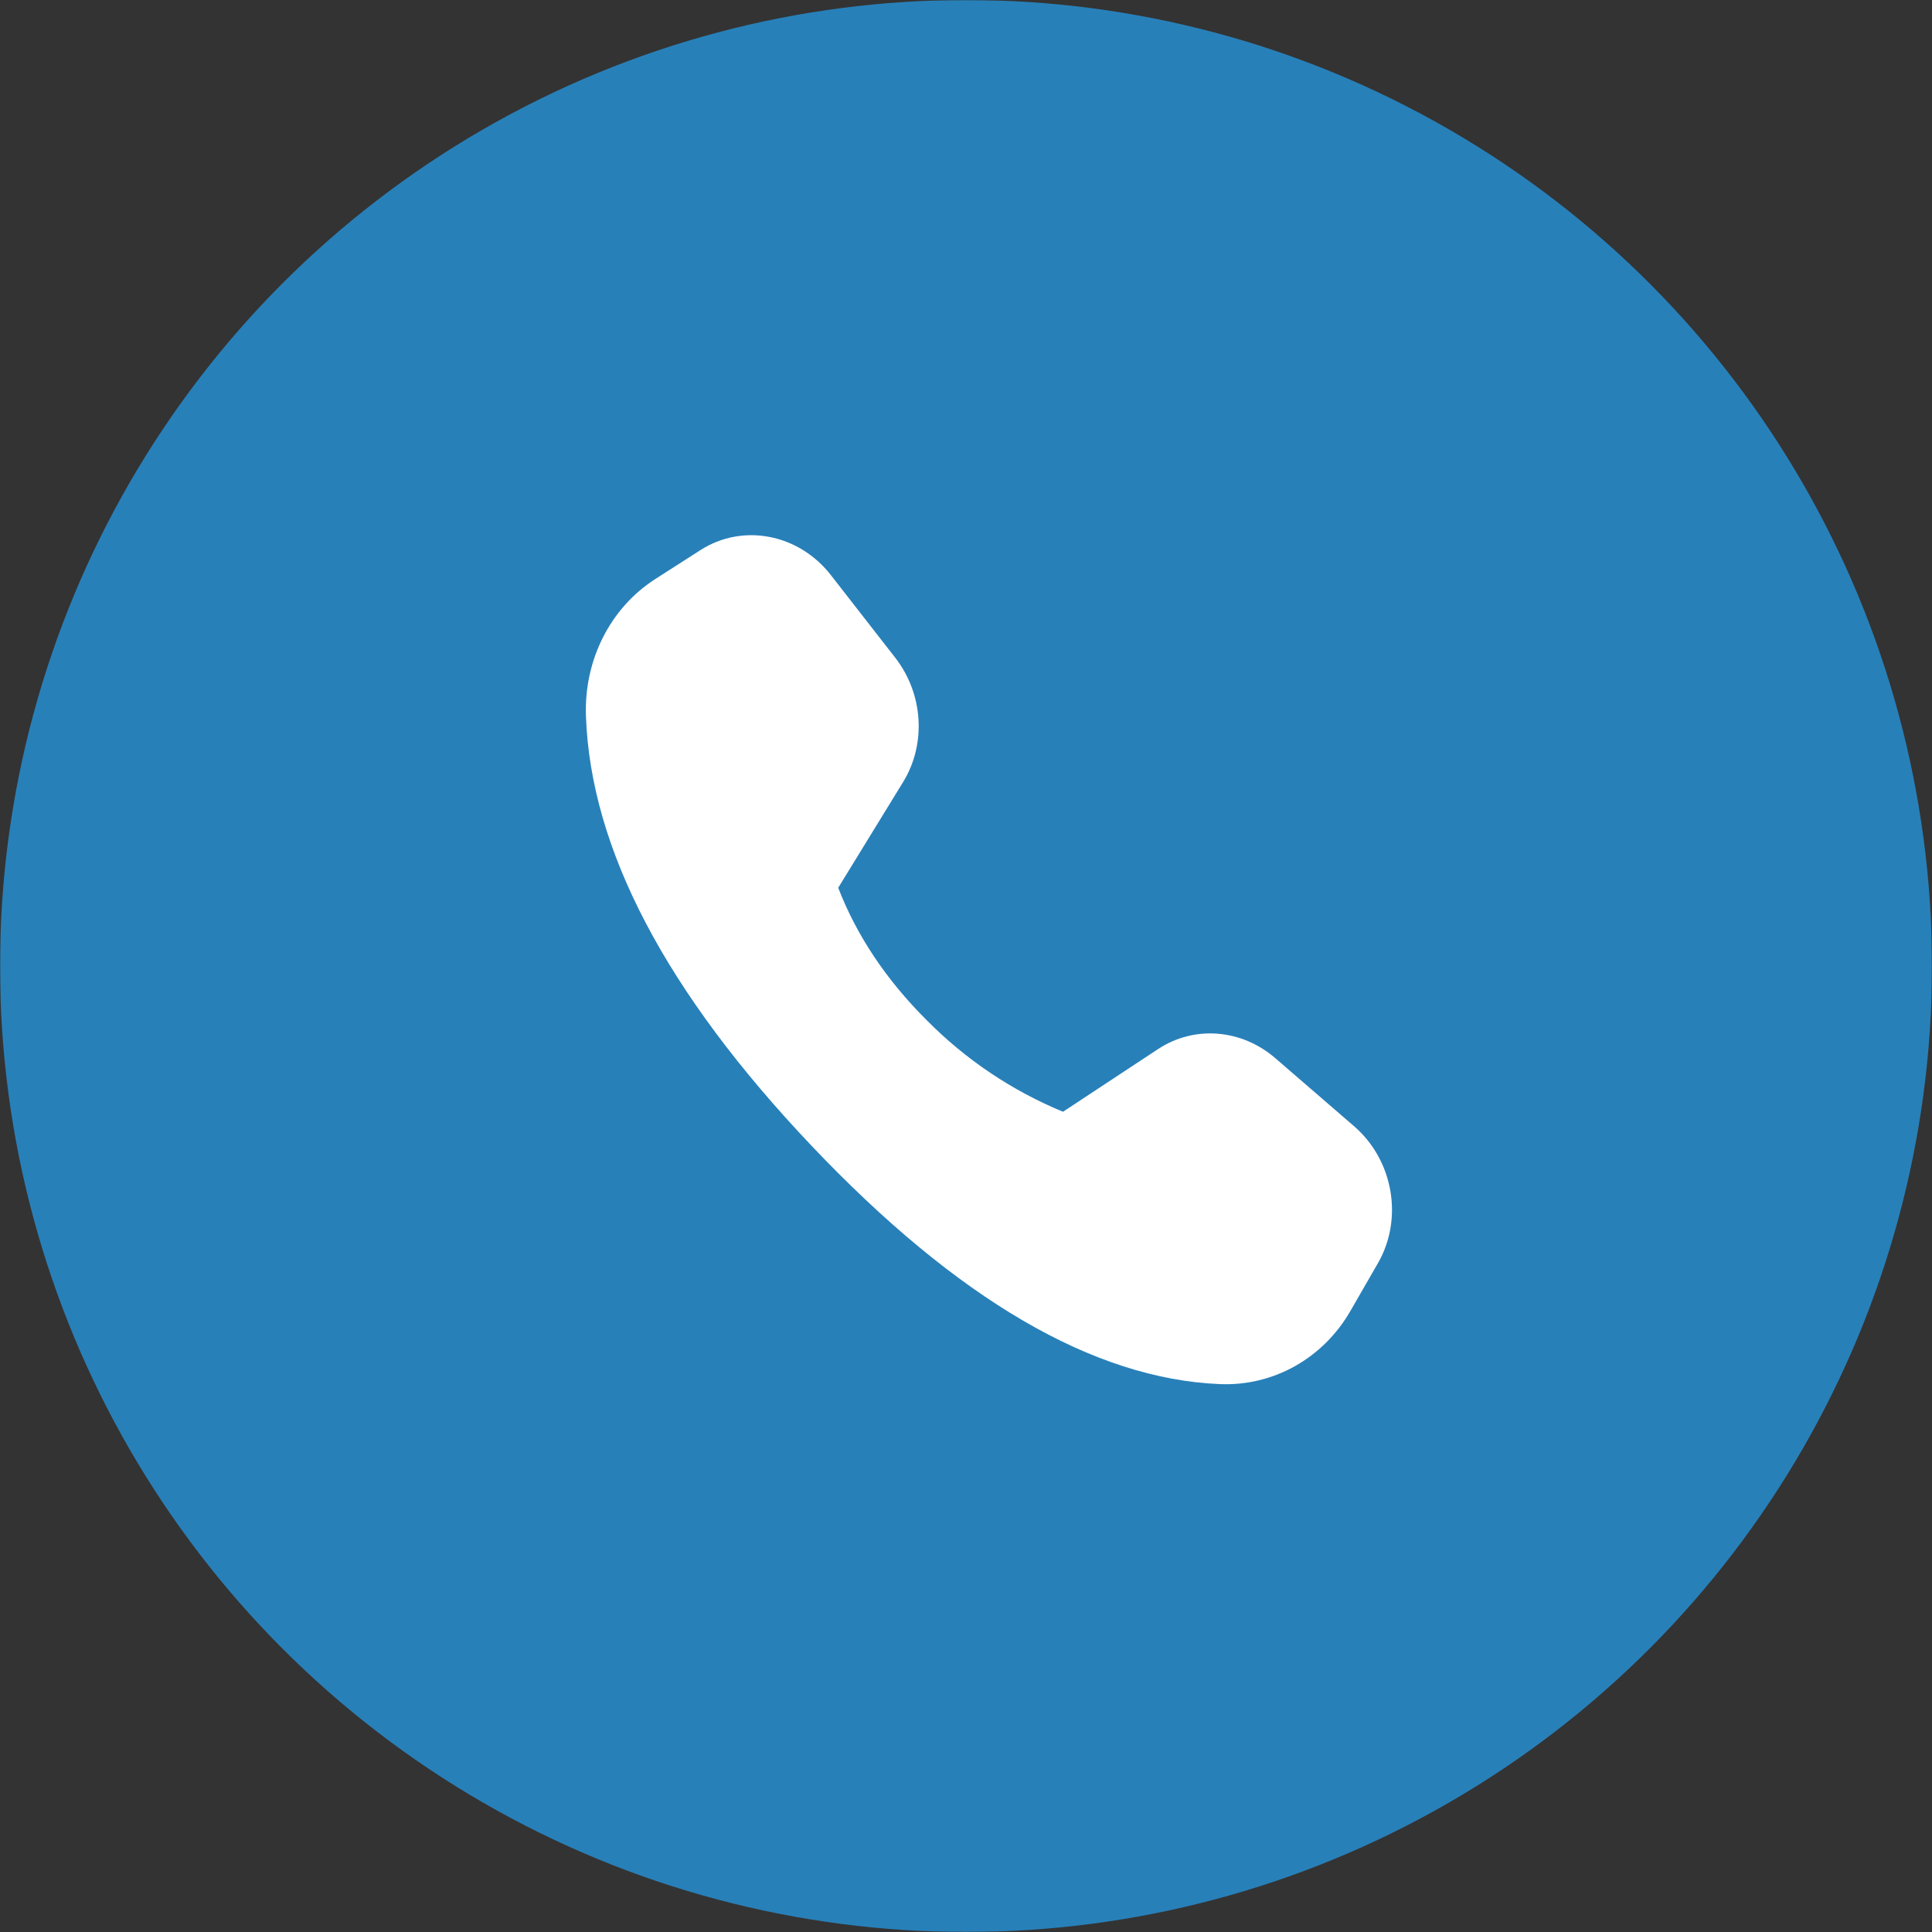 <?xml version="1.0" encoding="UTF-8"?> <svg xmlns="http://www.w3.org/2000/svg" viewBox="0 0 1080.00 1080.00" data-guides="{&quot;vertical&quot;:[],&quot;horizontal&quot;:[]}"><rect x="0" y="0" width="1080.00" height="1080.00" fill="#333333" stroke="none"/><defs></defs><mask x="0" y="0" width="1080" height="1080" data-from-defs="true" maskUnits="userSpaceOnUse" maskContentUnits="userSpaceOnUse" id="tSvg154f90d0e81"><path fill="white" width="1080" height="1080" id="tSvg15391f3f809" title="Rectangle 2" fill-opacity="1" stroke="none" stroke-opacity="1" d="M0 0H1080V1080H0Z" style="transform-origin: 540px 540px;"></path></mask><ellipse fill="#2880b9" cx="540" cy="540" r="540" id="tSvg841819c8b4" title="Ellipse 2" fill-opacity="1" stroke="none" stroke-opacity="1" rx="540" ry="540" mask="url(#tSvg154f90d0e81)" style="transform: rotate(0deg); transform-origin: 540px 540px;"></ellipse><path fill="white" stroke="none" fill-opacity="1" stroke-width="1" stroke-opacity="1" id="tSvg5cb8c3e96a" title="Path 2" d="M366.228 323.733C374.659 318.331 383.091 312.93 391.522 307.528C415.196 292.359 446.438 298.353 464.499 321.53C476.487 336.922 488.476 352.313 500.464 367.705C516.137 387.806 517.912 415.904 504.852 437.152C492.756 456.859 480.661 476.566 468.565 496.273C478.928 523.098 495.456 547.811 518.148 570.413C539.844 592.341 565.709 609.706 594.22 621.483C611.962 609.784 629.704 598.086 647.446 586.387C667.611 573.117 693.984 575.185 712.885 591.51C727.559 604.187 742.234 616.865 756.908 629.542C778.912 648.532 784.594 681.28 770.251 706.17C765.125 715.063 759.998 723.955 754.872 732.848C739.569 759.397 711.771 774.978 681.847 773.72C611.249 770.77 535.223 726.397 453.767 640.602C372.197 554.654 330.123 474.506 327.544 400.158C326.461 368.879 341.196 339.787 366.28 323.72" mask="url(#tSvg154f90d0e81)"></path></svg> 